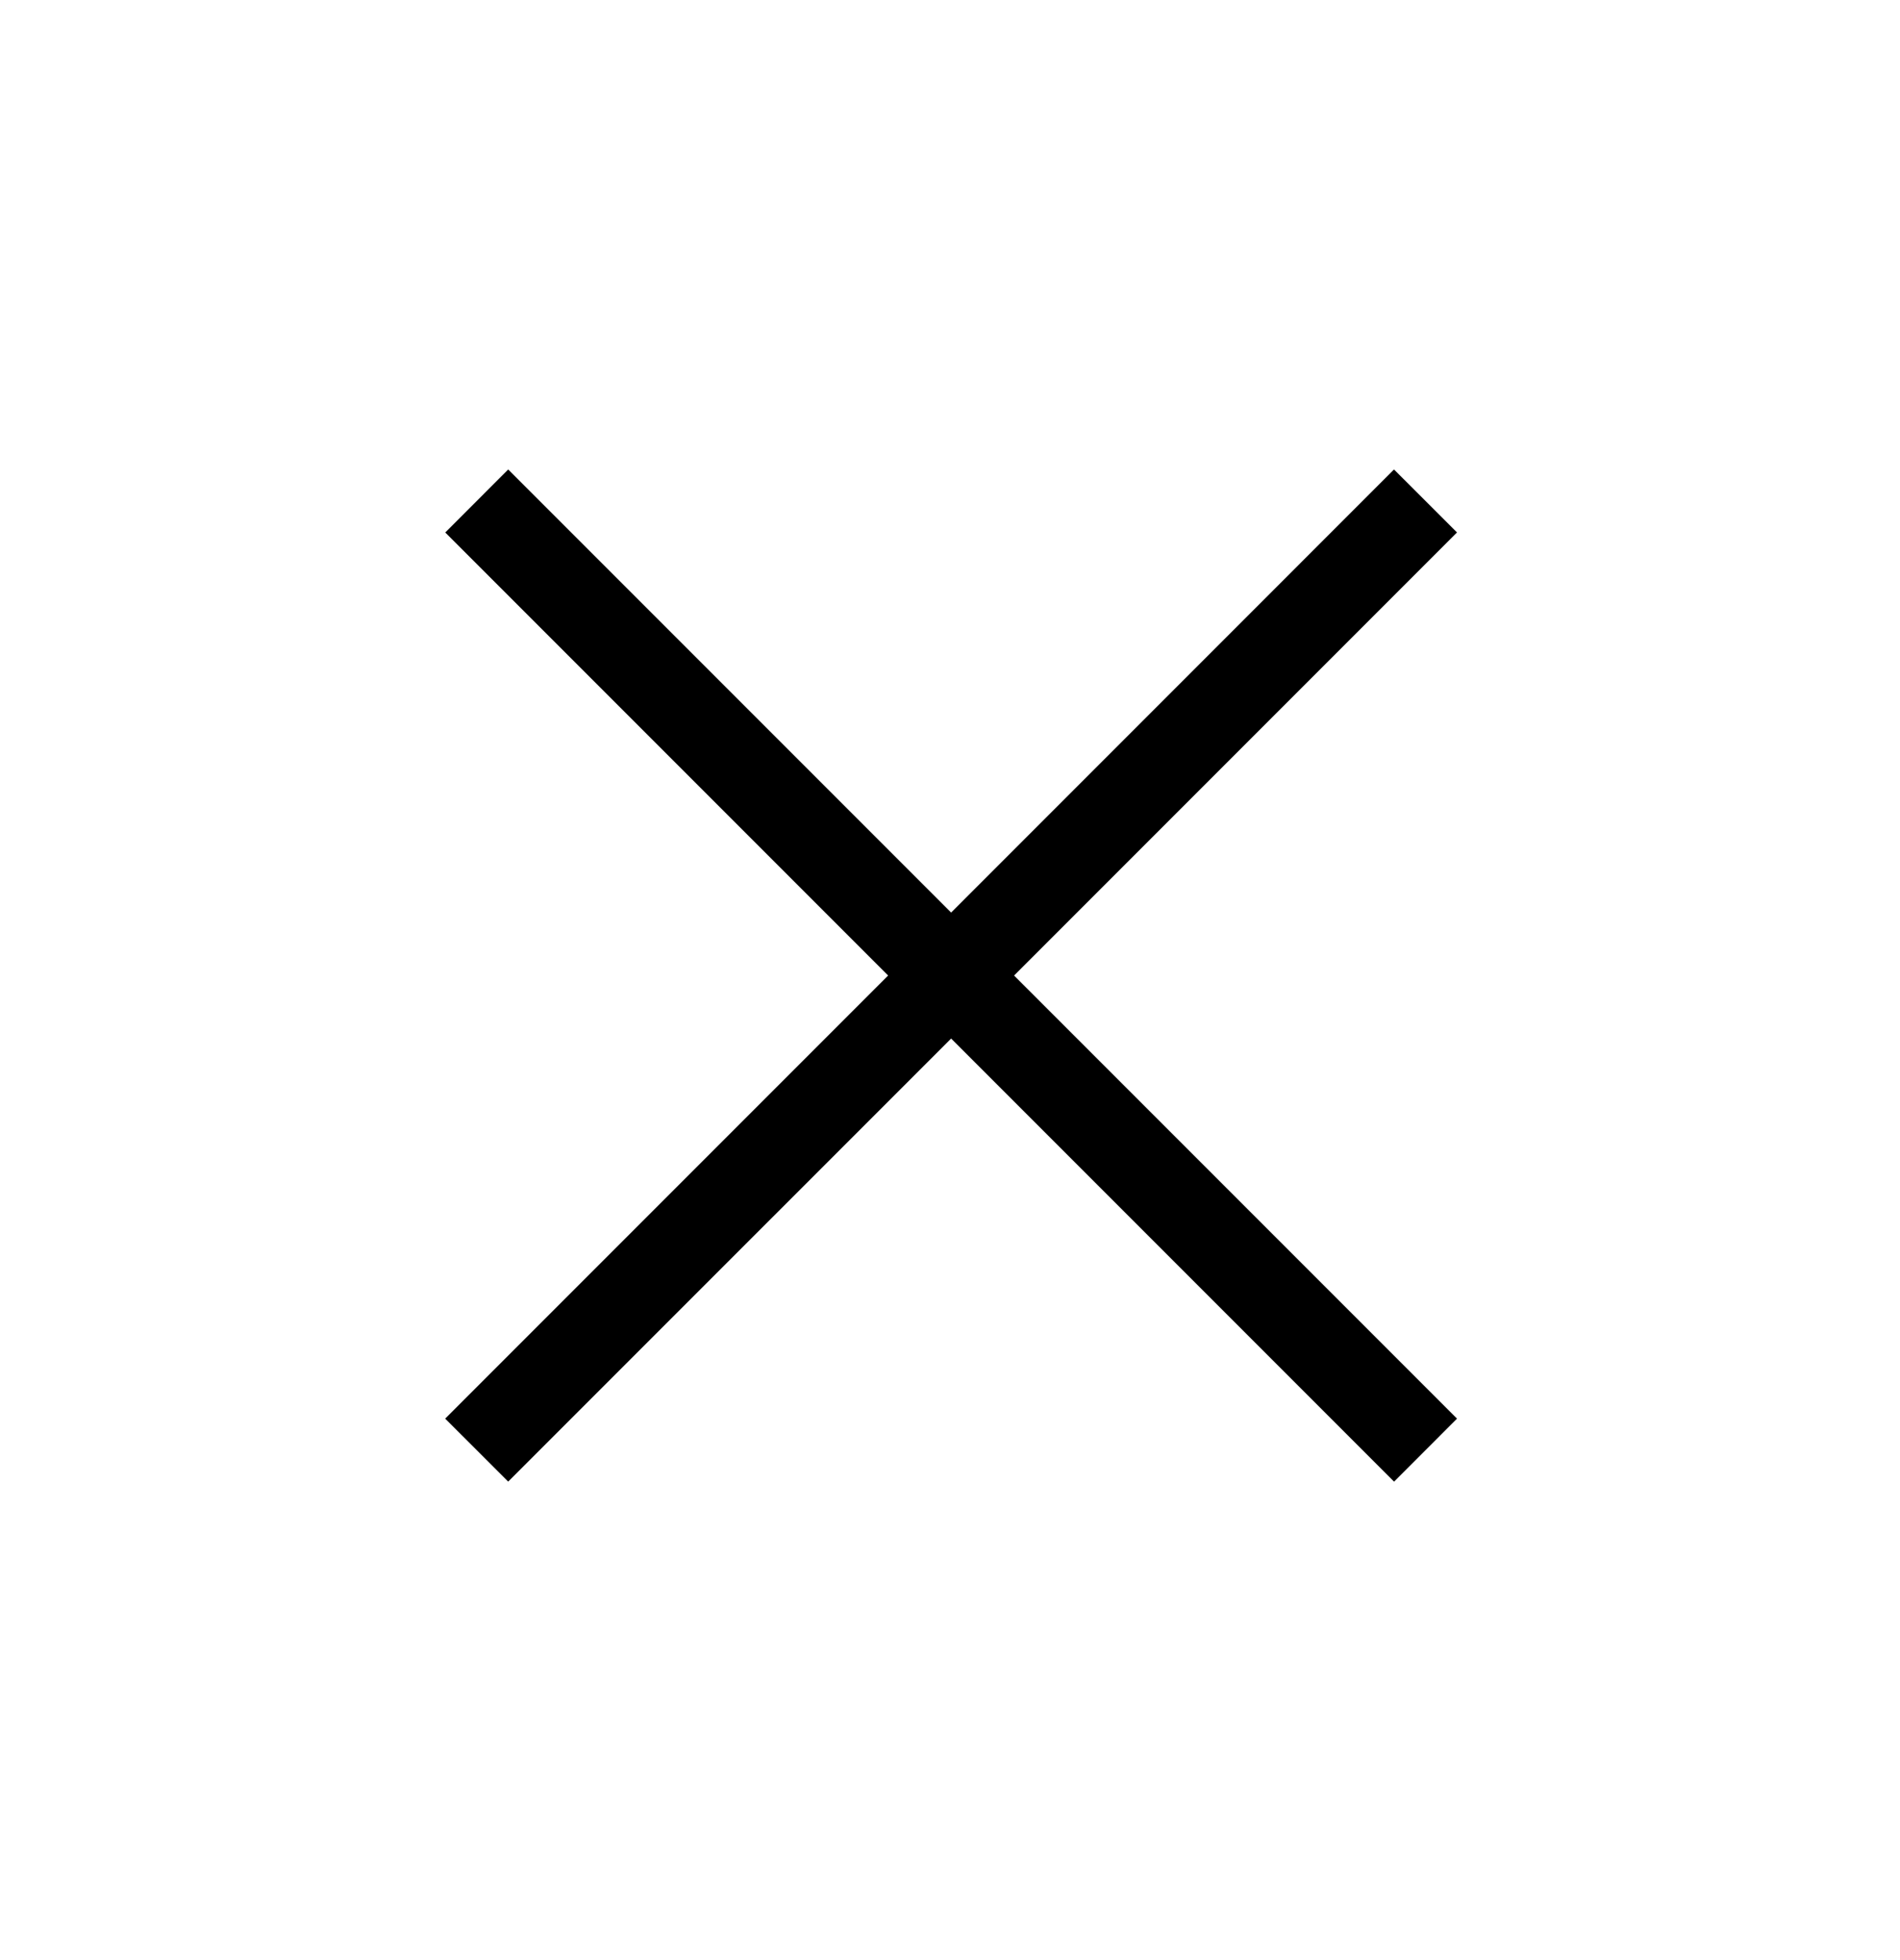 <svg width="32" height="33" viewBox="0 0 32 33" fill="none" xmlns="http://www.w3.org/2000/svg">
<path fill-rule="evenodd" clip-rule="evenodd" d="M16.019 17.485L23.479 24.945L24.539 23.884L17.079 16.424L24.539 8.964L23.478 7.904L16.019 15.364L8.559 7.904L7.499 8.965L14.958 16.424L7.498 23.884L8.559 24.944L16.019 17.485Z" fill="black"/>
</svg>
